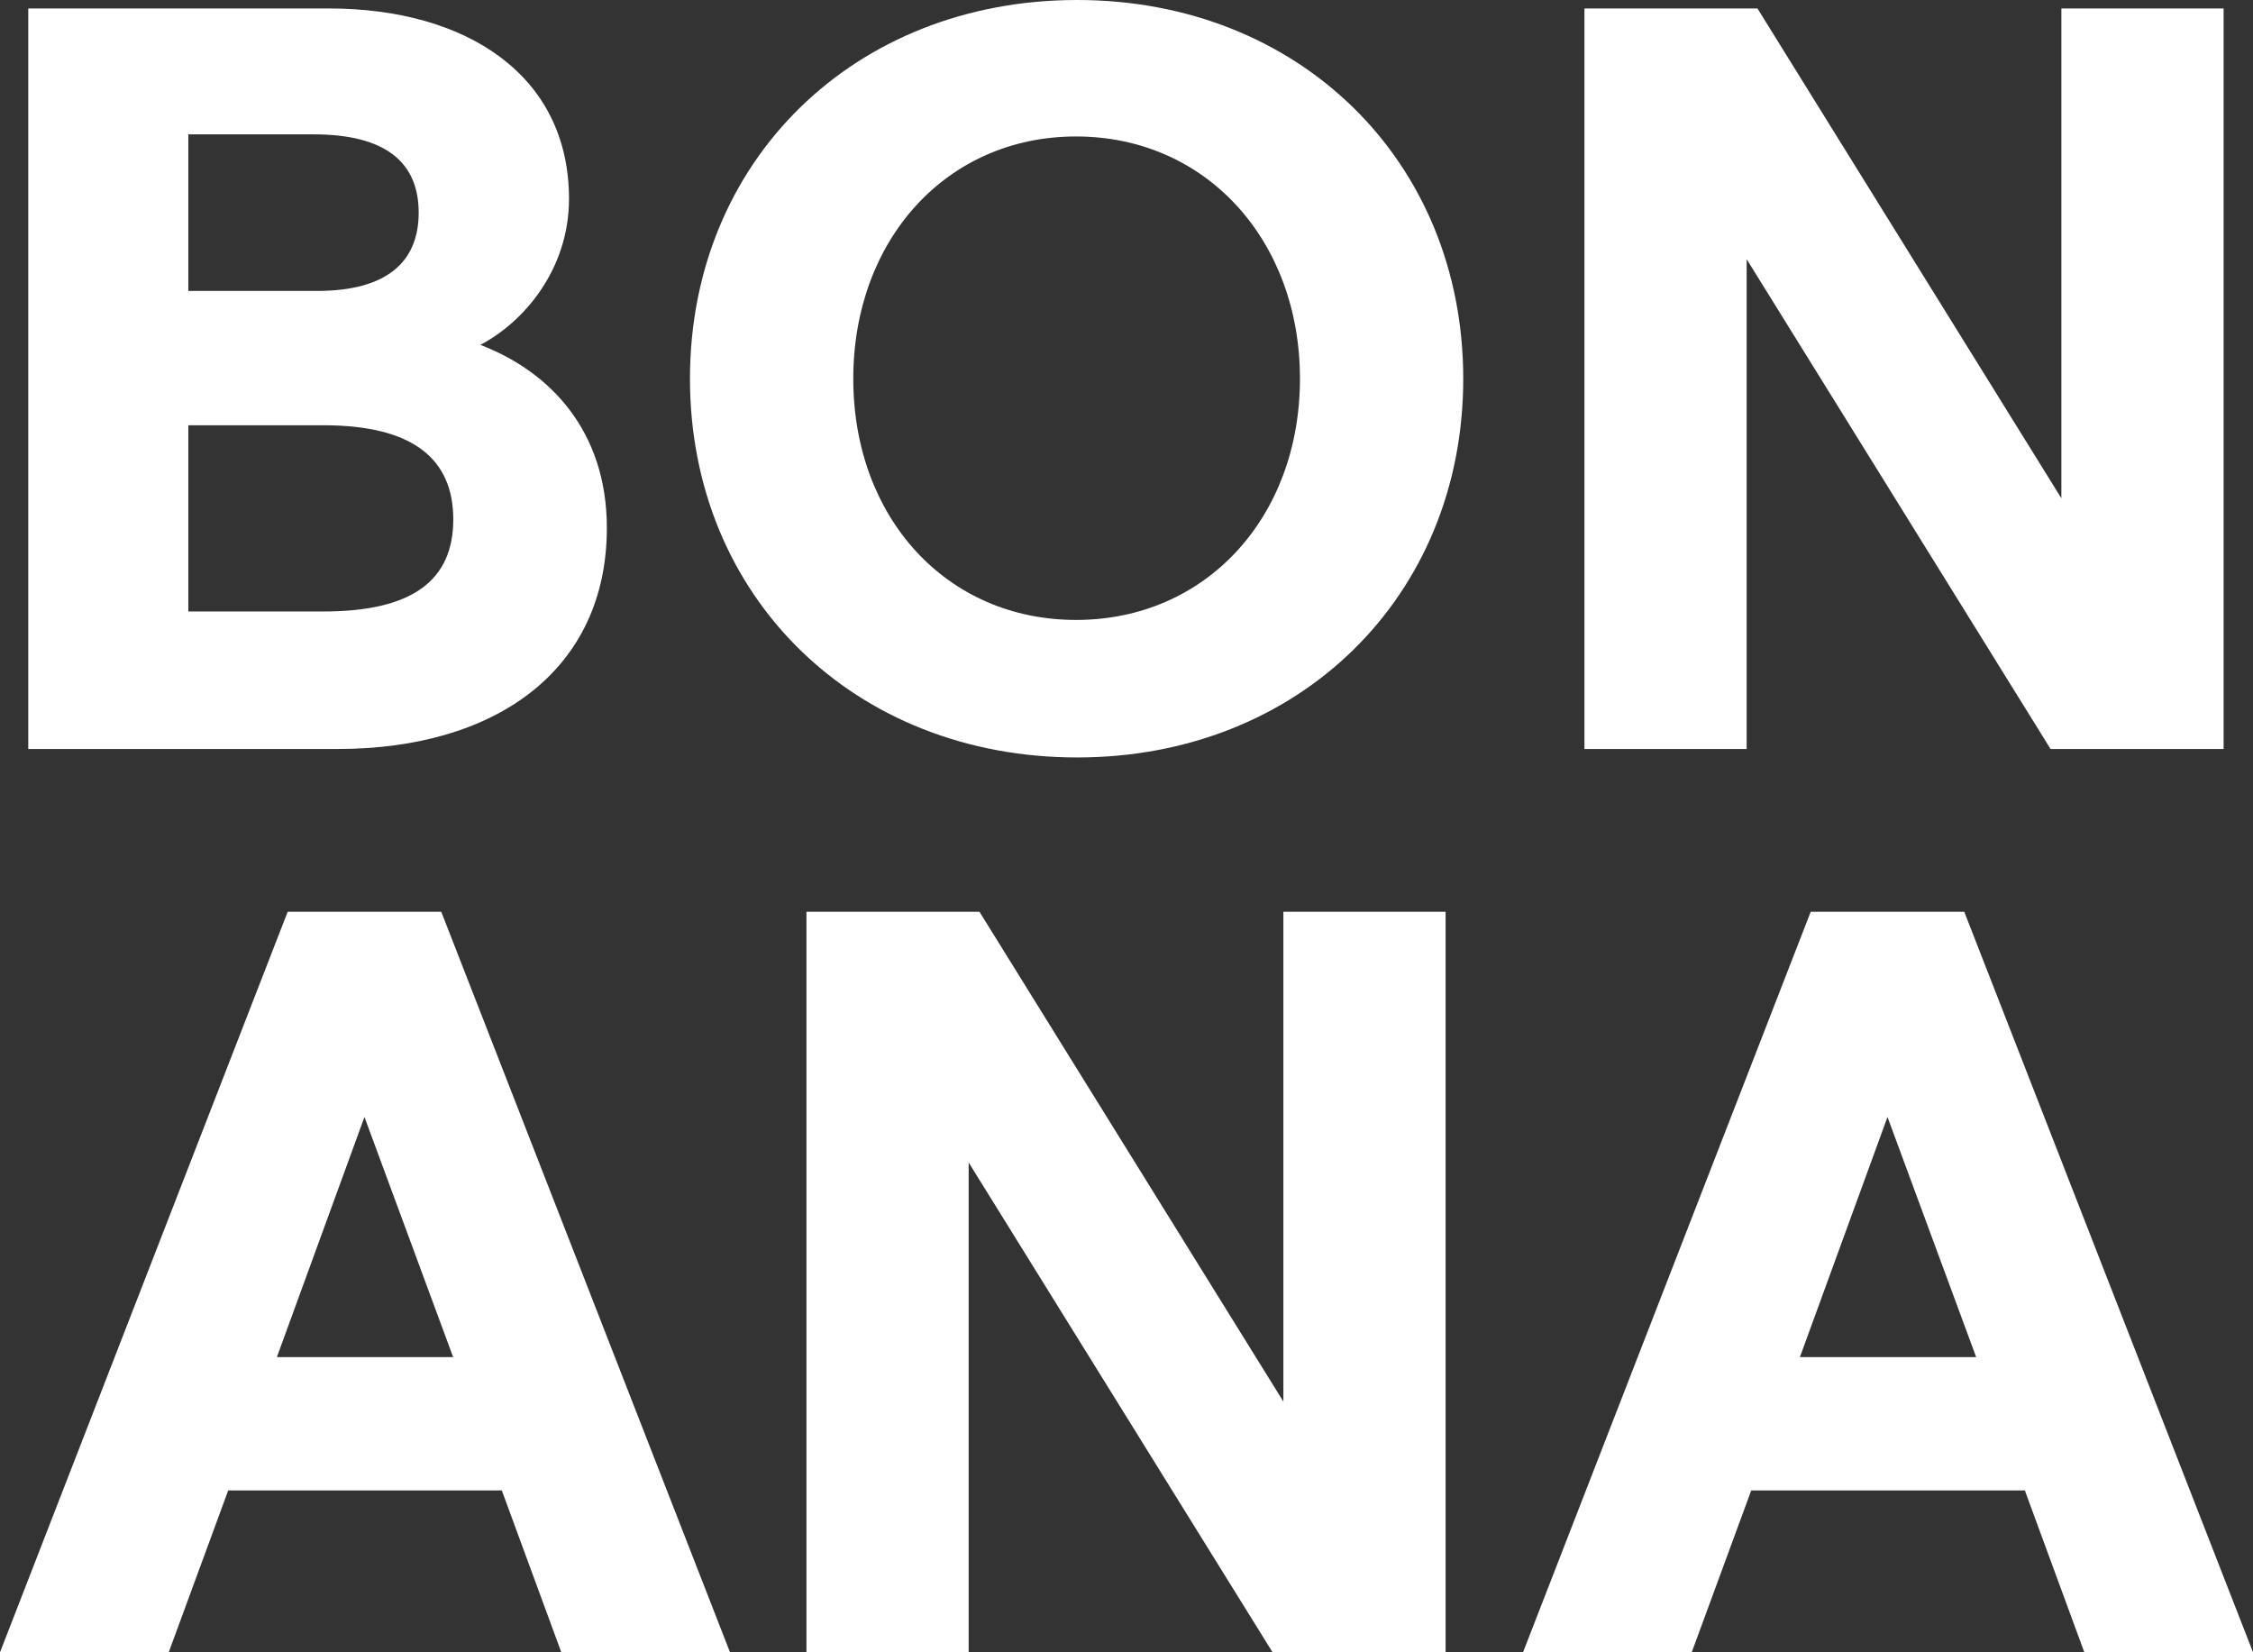 <svg width="90" height="66" viewBox="0 0 90 66" fill="none" xmlns="http://www.w3.org/2000/svg">
<rect x="0" y="0" width="90" height="66" fill="#333333" stroke="none"/>
<path d="M75.399 44.618L71.9 54.21H78.942L75.399 44.618ZM60.84 66L72.332 36.42H78.466L90.001 66H83.262L80.886 59.535H69.956L67.579 66H60.84Z" fill="white"/>
<path d="M32.215 66V36.42H39.127L51.267 55.985V36.42H57.747V66H50.835L38.695 46.435V66H32.215Z" fill="white"/>
<path d="M14.559 44.618L11.06 54.21H18.102L14.559 44.618ZM0 66L11.492 36.42H17.627L29.162 66H22.422L20.046 59.535H9.116L6.74 66H0Z" fill="white"/>
<path d="M63.293 29.918V0.338H70.205L82.345 19.903V0.338H88.826V29.918H81.913L69.773 10.353V29.918H63.293Z" fill="white"/>
<path d="M43.029 30.256C34.129 30.256 27.562 23.833 27.562 15.128C27.562 6.423 34.129 0 43.029 0C51.885 0 58.452 6.423 58.452 15.128C58.452 23.833 51.885 30.256 43.029 30.256ZM34.086 15.128C34.086 20.664 37.801 24.763 42.986 24.763C48.17 24.763 51.929 20.664 51.929 15.128C51.929 9.592 48.17 5.451 42.986 5.451C37.801 5.451 34.086 9.592 34.086 15.128Z" fill="white"/>
<path d="M1.129 29.918V0.338H13.139C18.626 0.338 22.73 3 22.73 7.944C22.73 10.733 20.959 12.846 19.188 13.776C21.953 14.832 24.242 17.199 24.242 21.086C24.242 26.707 19.879 29.918 13.485 29.918H1.129ZM7.523 24.425H12.923C16.509 24.425 18.107 23.157 18.107 20.748C18.107 18.34 16.509 16.987 12.923 16.987H7.523V24.425ZM7.523 11.621H12.664C15.429 11.621 16.725 10.48 16.725 8.494C16.725 6.508 15.429 5.367 12.534 5.367H7.523V11.621Z" fill="white"/>
</svg>
